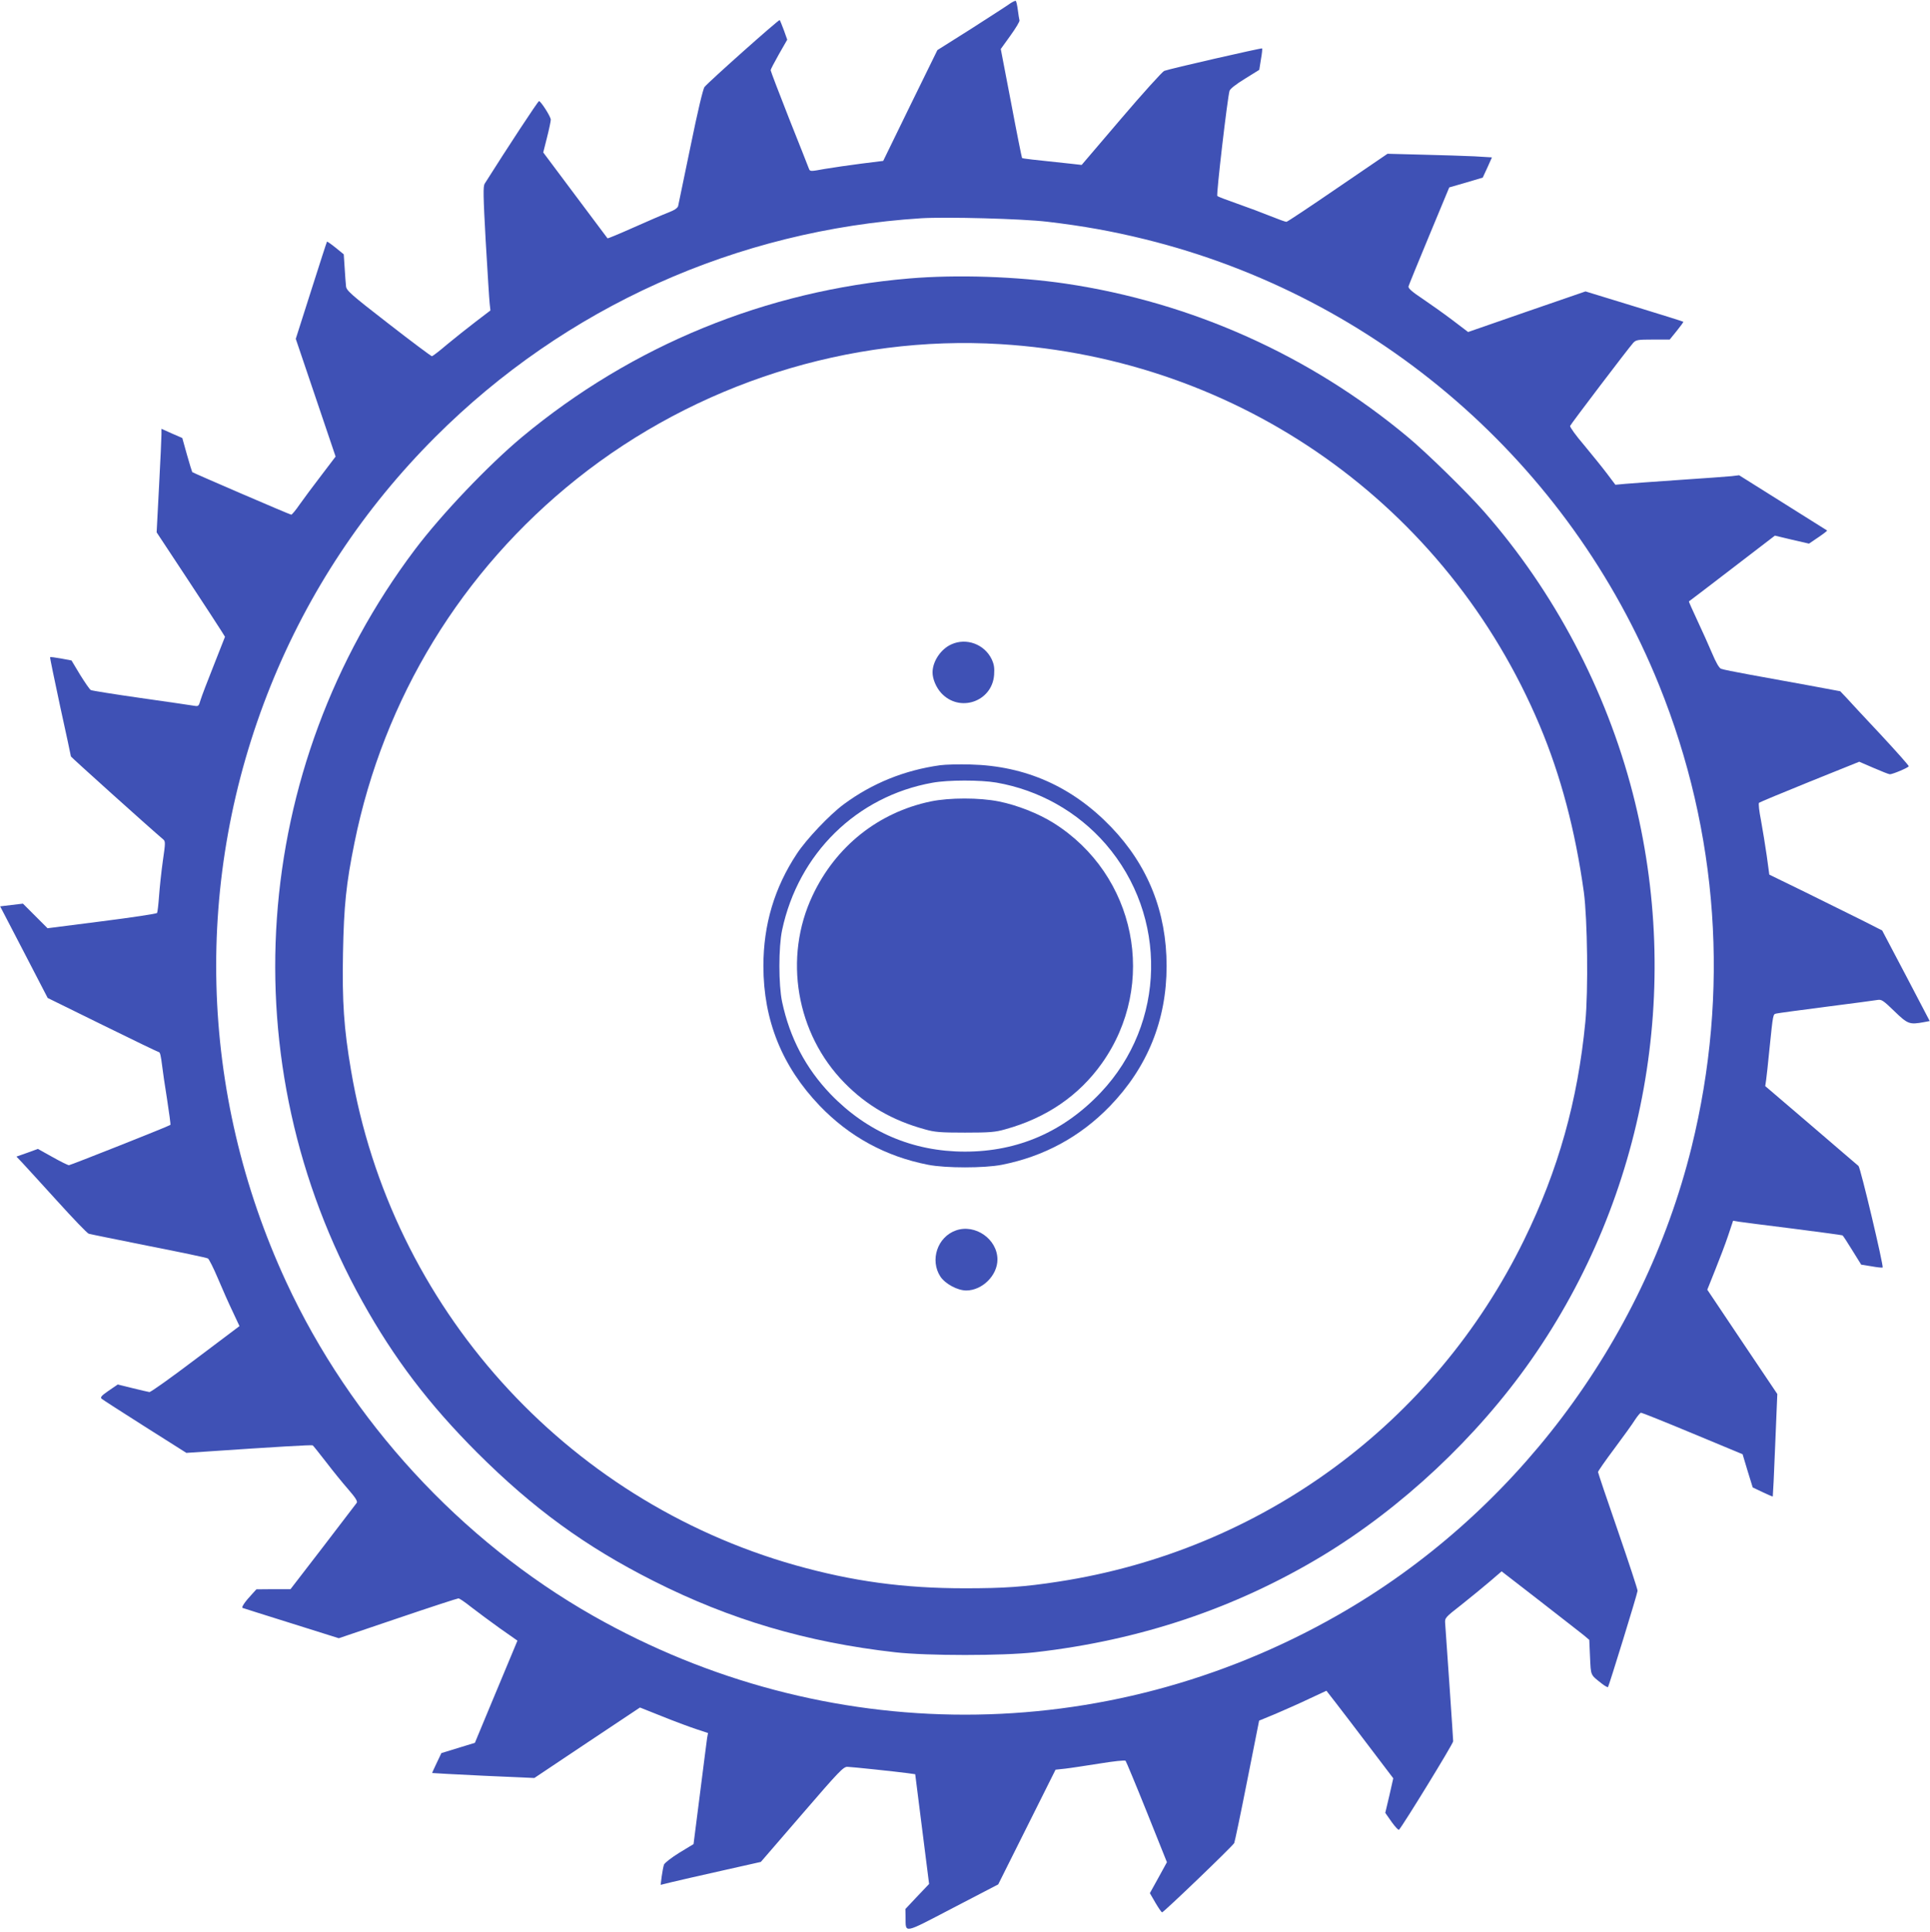 <?xml version="1.0" standalone="no"?>
<!DOCTYPE svg PUBLIC "-//W3C//DTD SVG 20010904//EN"
 "http://www.w3.org/TR/2001/REC-SVG-20010904/DTD/svg10.dtd">
<svg version="1.0" xmlns="http://www.w3.org/2000/svg"
 width="1279pt" height="1280pt" viewBox="0 0 1279 1280"
 preserveAspectRatio="xMidYMid meet">
<g transform="translate(0,1280) scale(0.1,-0.1)"
fill="#3f51b5" stroke="none">
<path d="M6690 12774 c-19 -14 -135 -88 -256 -166 l-222 -140 -180 -367 -179
-367 -144 -18 c-79 -10 -188 -26 -242 -35 -99 -18 -99 -18 -107 3 -4 12 -63
160 -131 331 -67 170 -122 314 -122 320 0 5 25 53 55 106 l55 96 -22 62 c-13
34 -25 65 -28 68 -6 5 -463 -402 -498 -443 -10 -12 -45 -159 -93 -394 -43
-206 -80 -384 -82 -395 -4 -14 -25 -28 -67 -44 -34 -13 -138 -58 -230 -99 -92
-41 -169 -73 -171 -71 -2 2 -98 131 -215 287 l-211 282 25 99 c14 55 25 108
25 118 0 20 -66 123 -78 123 -7 0 -211 -311 -360 -547 -11 -18 -10 -76 7 -385
12 -200 23 -384 26 -409 l5 -46 -97 -74 c-54 -41 -139 -109 -190 -151 -50 -43
-96 -78 -101 -78 -5 0 -135 97 -288 216 -252 195 -279 220 -281 248 -2 17 -6
72 -9 121 l-6 90 -54 44 c-30 24 -56 42 -57 40 -2 -2 -49 -148 -105 -324
l-102 -320 132 -390 132 -390 -95 -125 c-53 -69 -117 -155 -143 -192 -26 -38
-51 -68 -56 -68 -9 0 -649 276 -656 282 -2 3 -18 55 -35 115 l-31 111 -69 30
-69 31 0 -37 c0 -20 -7 -175 -16 -343 l-16 -306 204 -309 c112 -170 214 -326
226 -346 l23 -37 -74 -188 c-41 -103 -81 -207 -88 -231 -12 -41 -14 -43 -43
-38 -17 3 -175 26 -351 51 -176 25 -326 49 -333 53 -8 4 -39 50 -71 101 l-57
95 -69 13 c-38 7 -71 11 -73 9 -2 -2 29 -150 67 -328 39 -178 71 -326 71 -330
0 -4 521 -473 610 -548 17 -14 17 -21 -1 -145 -10 -71 -21 -176 -25 -232 -4
-56 -10 -106 -13 -112 -4 -5 -168 -30 -366 -55 l-360 -46 -81 81 -82 82 -76
-9 -75 -9 158 -304 157 -303 364 -179 c199 -98 367 -179 371 -179 10 0 15 -23
24 -95 3 -27 17 -125 32 -217 14 -93 25 -169 22 -171 -11 -9 -662 -267 -672
-267 -7 0 -56 24 -109 54 l-97 54 -71 -26 -71 -25 39 -41 c21 -23 125 -136
231 -253 105 -116 199 -214 209 -217 9 -3 188 -39 397 -81 209 -41 386 -78
393 -83 7 -4 37 -63 66 -132 29 -69 73 -168 98 -220 l45 -96 -291 -219 c-160
-121 -297 -219 -306 -218 -8 1 -59 13 -112 26 l-98 24 -60 -41 c-46 -32 -57
-43 -47 -53 6 -6 136 -89 287 -185 l275 -174 120 8 c471 32 711 46 717 42 4
-2 44 -53 90 -112 45 -59 111 -140 147 -181 46 -53 62 -78 55 -88 -5 -7 -106
-139 -224 -293 l-215 -279 -113 0 -113 -1 -30 -33 c-45 -48 -70 -85 -62 -90 5
-2 150 -48 323 -102 l315 -99 390 132 c215 73 396 132 403 132 7 0 45 -26 85
-58 40 -31 125 -94 189 -140 l117 -82 -45 -108 c-25 -59 -88 -211 -141 -338
l-96 -231 -111 -34 -111 -34 -31 -65 c-17 -36 -31 -66 -30 -67 1 -1 154 -9
339 -18 l338 -15 350 234 350 233 143 -57 c79 -32 181 -70 226 -85 l82 -27 -6
-32 c-2 -17 -24 -182 -47 -367 l-43 -337 -94 -57 c-53 -33 -97 -67 -102 -79
-4 -12 -11 -48 -15 -78 l-7 -56 73 18 c41 10 190 44 333 76 l258 58 272 315
c245 284 275 316 302 315 31 -1 316 -31 399 -42 l50 -7 46 -364 46 -363 -79
-83 -78 -83 1 -53 c2 -110 -22 -115 314 60 l300 156 190 380 190 380 65 7 c36
4 138 20 228 34 92 15 167 23 171 18 4 -5 68 -158 141 -340 l133 -332 -56
-102 -57 -103 37 -64 c20 -34 40 -63 44 -63 11 0 468 439 478 459 4 9 43 195
86 413 l79 398 109 45 c60 26 161 70 223 100 l114 53 63 -81 c35 -45 135 -176
222 -291 l158 -208 -26 -115 -27 -114 42 -60 c23 -32 45 -56 49 -52 29 32 359
570 359 586 0 16 -43 646 -53 780 -3 38 -1 40 108 125 60 48 145 117 188 154
l78 67 252 -195 c138 -107 269 -210 291 -227 l38 -32 5 -115 c6 -124 1 -114
77 -174 20 -16 39 -26 42 -24 6 7 195 618 196 638 1 8 -58 187 -130 396 -73
210 -132 386 -132 391 0 6 48 75 108 155 59 79 121 165 137 191 17 26 35 47
40 47 6 0 159 -61 341 -137 l332 -138 33 -110 34 -110 65 -31 c36 -17 66 -30
68 -29 1 1 9 155 16 341 l14 338 -232 345 -232 346 52 130 c29 72 68 174 86
228 l33 99 35 -6 c19 -3 181 -24 359 -46 179 -23 328 -43 331 -45 4 -2 33 -47
65 -99 l59 -95 69 -11 c37 -7 70 -10 73 -8 8 9 -147 663 -160 673 -7 6 -149
127 -315 270 l-303 259 6 41 c3 22 13 110 21 195 26 253 24 239 48 245 12 3
162 23 332 45 171 22 323 42 339 45 25 4 38 -5 110 -75 89 -86 100 -90 197
-72 l37 7 -157 300 -158 300 -134 68 c-74 37 -242 120 -374 185 l-240 117 -17
125 c-10 69 -27 174 -38 234 -12 60 -18 112 -13 117 4 4 156 67 336 140 l328
132 95 -41 c53 -23 101 -42 108 -42 19 0 123 44 125 53 1 5 -83 99 -186 210
-104 111 -207 221 -228 245 l-40 42 -215 40 c-118 21 -291 53 -385 70 -93 17
-179 34 -190 39 -13 5 -34 43 -59 102 -22 52 -66 150 -98 218 -32 68 -57 125
-56 126 2 1 131 99 287 219 l283 217 113 -27 113 -26 62 42 c34 23 60 43 58
45 -2 1 -133 84 -293 184 l-290 182 -50 -6 c-27 -3 -183 -14 -345 -25 -162
-11 -324 -23 -360 -26 l-65 -6 -55 73 c-30 40 -99 125 -152 189 -54 63 -96
121 -93 128 5 13 384 512 418 550 19 20 29 22 131 22 l111 0 47 58 c25 31 45
58 43 60 -2 2 -148 48 -325 102 l-323 99 -389 -134 -389 -135 -104 79 c-57 43
-147 107 -199 142 -68 45 -95 69 -92 81 2 9 64 160 137 336 l133 320 111 32
111 33 31 67 30 67 -116 7 c-64 3 -219 8 -346 11 l-230 6 -330 -225 c-181
-124 -334 -226 -340 -226 -7 0 -54 17 -106 38 -52 21 -150 58 -219 82 -69 24
-129 47 -133 51 -8 7 67 649 81 697 5 14 42 43 102 80 l95 59 11 69 c7 38 10
71 8 73 -4 4 -613 -135 -649 -149 -12 -5 -141 -147 -285 -316 l-262 -307 -62
7 c-267 28 -329 35 -333 39 -2 3 -35 166 -72 363 l-69 359 64 89 c36 50 63 95
60 101 -2 7 -7 37 -11 69 -4 31 -10 58 -14 60 -3 2 -22 -7 -41 -20z m250
-1443 c238 -28 431 -63 647 -116 1542 -380 2813 -1482 3408 -2955 394 -976
468 -2033 215 -3060 -321 -1299 -1186 -2443 -2350 -3104 -1538 -875 -3390
-875 -4930 -1 -878 499 -1608 1293 -2033 2211 -582 1257 -618 2675 -102 3954
250 619 616 1171 1090 1645 860 860 1996 1371 3220 1449 167 10 666 -3 835
-23z"/>
<path d="M6025 10955 c-948 -80 -1835 -443 -2565 -1050 -224 -187 -534 -512
-711 -747 -1093 -1452 -1229 -3400 -347 -4982 210 -377 440 -680 762 -1002
369 -368 716 -621 1166 -848 506 -256 1016 -407 1602 -473 214 -24 712 -24
926 0 695 79 1325 290 1902 637 530 320 1027 786 1387 1300 759 1085 1006
2465 673 3755 -177 685 -521 1337 -985 1865 -116 132 -380 390 -505 494 -648
541 -1433 893 -2269 1017 -319 47 -720 61 -1036 34z m605 -435 c1588 -97 2959
-1067 3574 -2528 140 -333 235 -694 292 -1102 24 -178 30 -655 10 -860 -50
-521 -179 -982 -406 -1445 -595 -1217 -1742 -2058 -3086 -2264 -225 -35 -362
-44 -619 -44 -407 0 -744 46 -1125 153 -1530 433 -2680 1714 -2944 3280 -47
276 -59 452 -53 775 6 315 21 460 76 731 194 958 711 1803 1473 2411 792 631
1807 954 2808 893z"/>
<path d="M6305 8531 c-70 -31 -125 -113 -125 -186 0 -43 23 -98 56 -135 121
-134 339 -60 352 119 3 47 0 69 -17 105 -48 98 -167 142 -266 97z"/>
<path d="M6230 7730 c-237 -33 -451 -120 -639 -259 -93 -69 -247 -231 -310
-327 -149 -225 -222 -471 -222 -744 0 -360 124 -666 373 -926 197 -205 437
-336 718 -391 116 -23 374 -23 490 0 278 55 518 185 714 387 250 258 377 571
377 930 0 357 -123 666 -368 921 -257 267 -566 405 -933 414 -74 2 -164 0
-200 -5z m373 -115 c282 -49 538 -193 724 -407 414 -478 400 -1189 -32 -1646
-246 -260 -549 -392 -900 -392 -345 0 -649 130 -891 381 -164 171 -270 372
-321 611 -24 114 -24 362 0 476 108 507 494 886 996 976 103 19 319 19 424 1z"/>
<path d="M6167 7490 c-347 -73 -629 -298 -782 -623 -195 -412 -109 -916 212
-1242 146 -149 316 -248 531 -307 66 -19 103 -22 267 -22 164 0 201 3 267 22
272 75 488 223 640 437 373 525 226 1250 -321 1593 -99 62 -241 118 -361 142
-129 26 -328 26 -453 0z"/>
<path d="M6335 4648 c-123 -43 -174 -197 -103 -306 33 -49 114 -92 172 -92
106 1 206 100 206 205 0 135 -147 238 -275 193z"/>
</g>
</svg>

